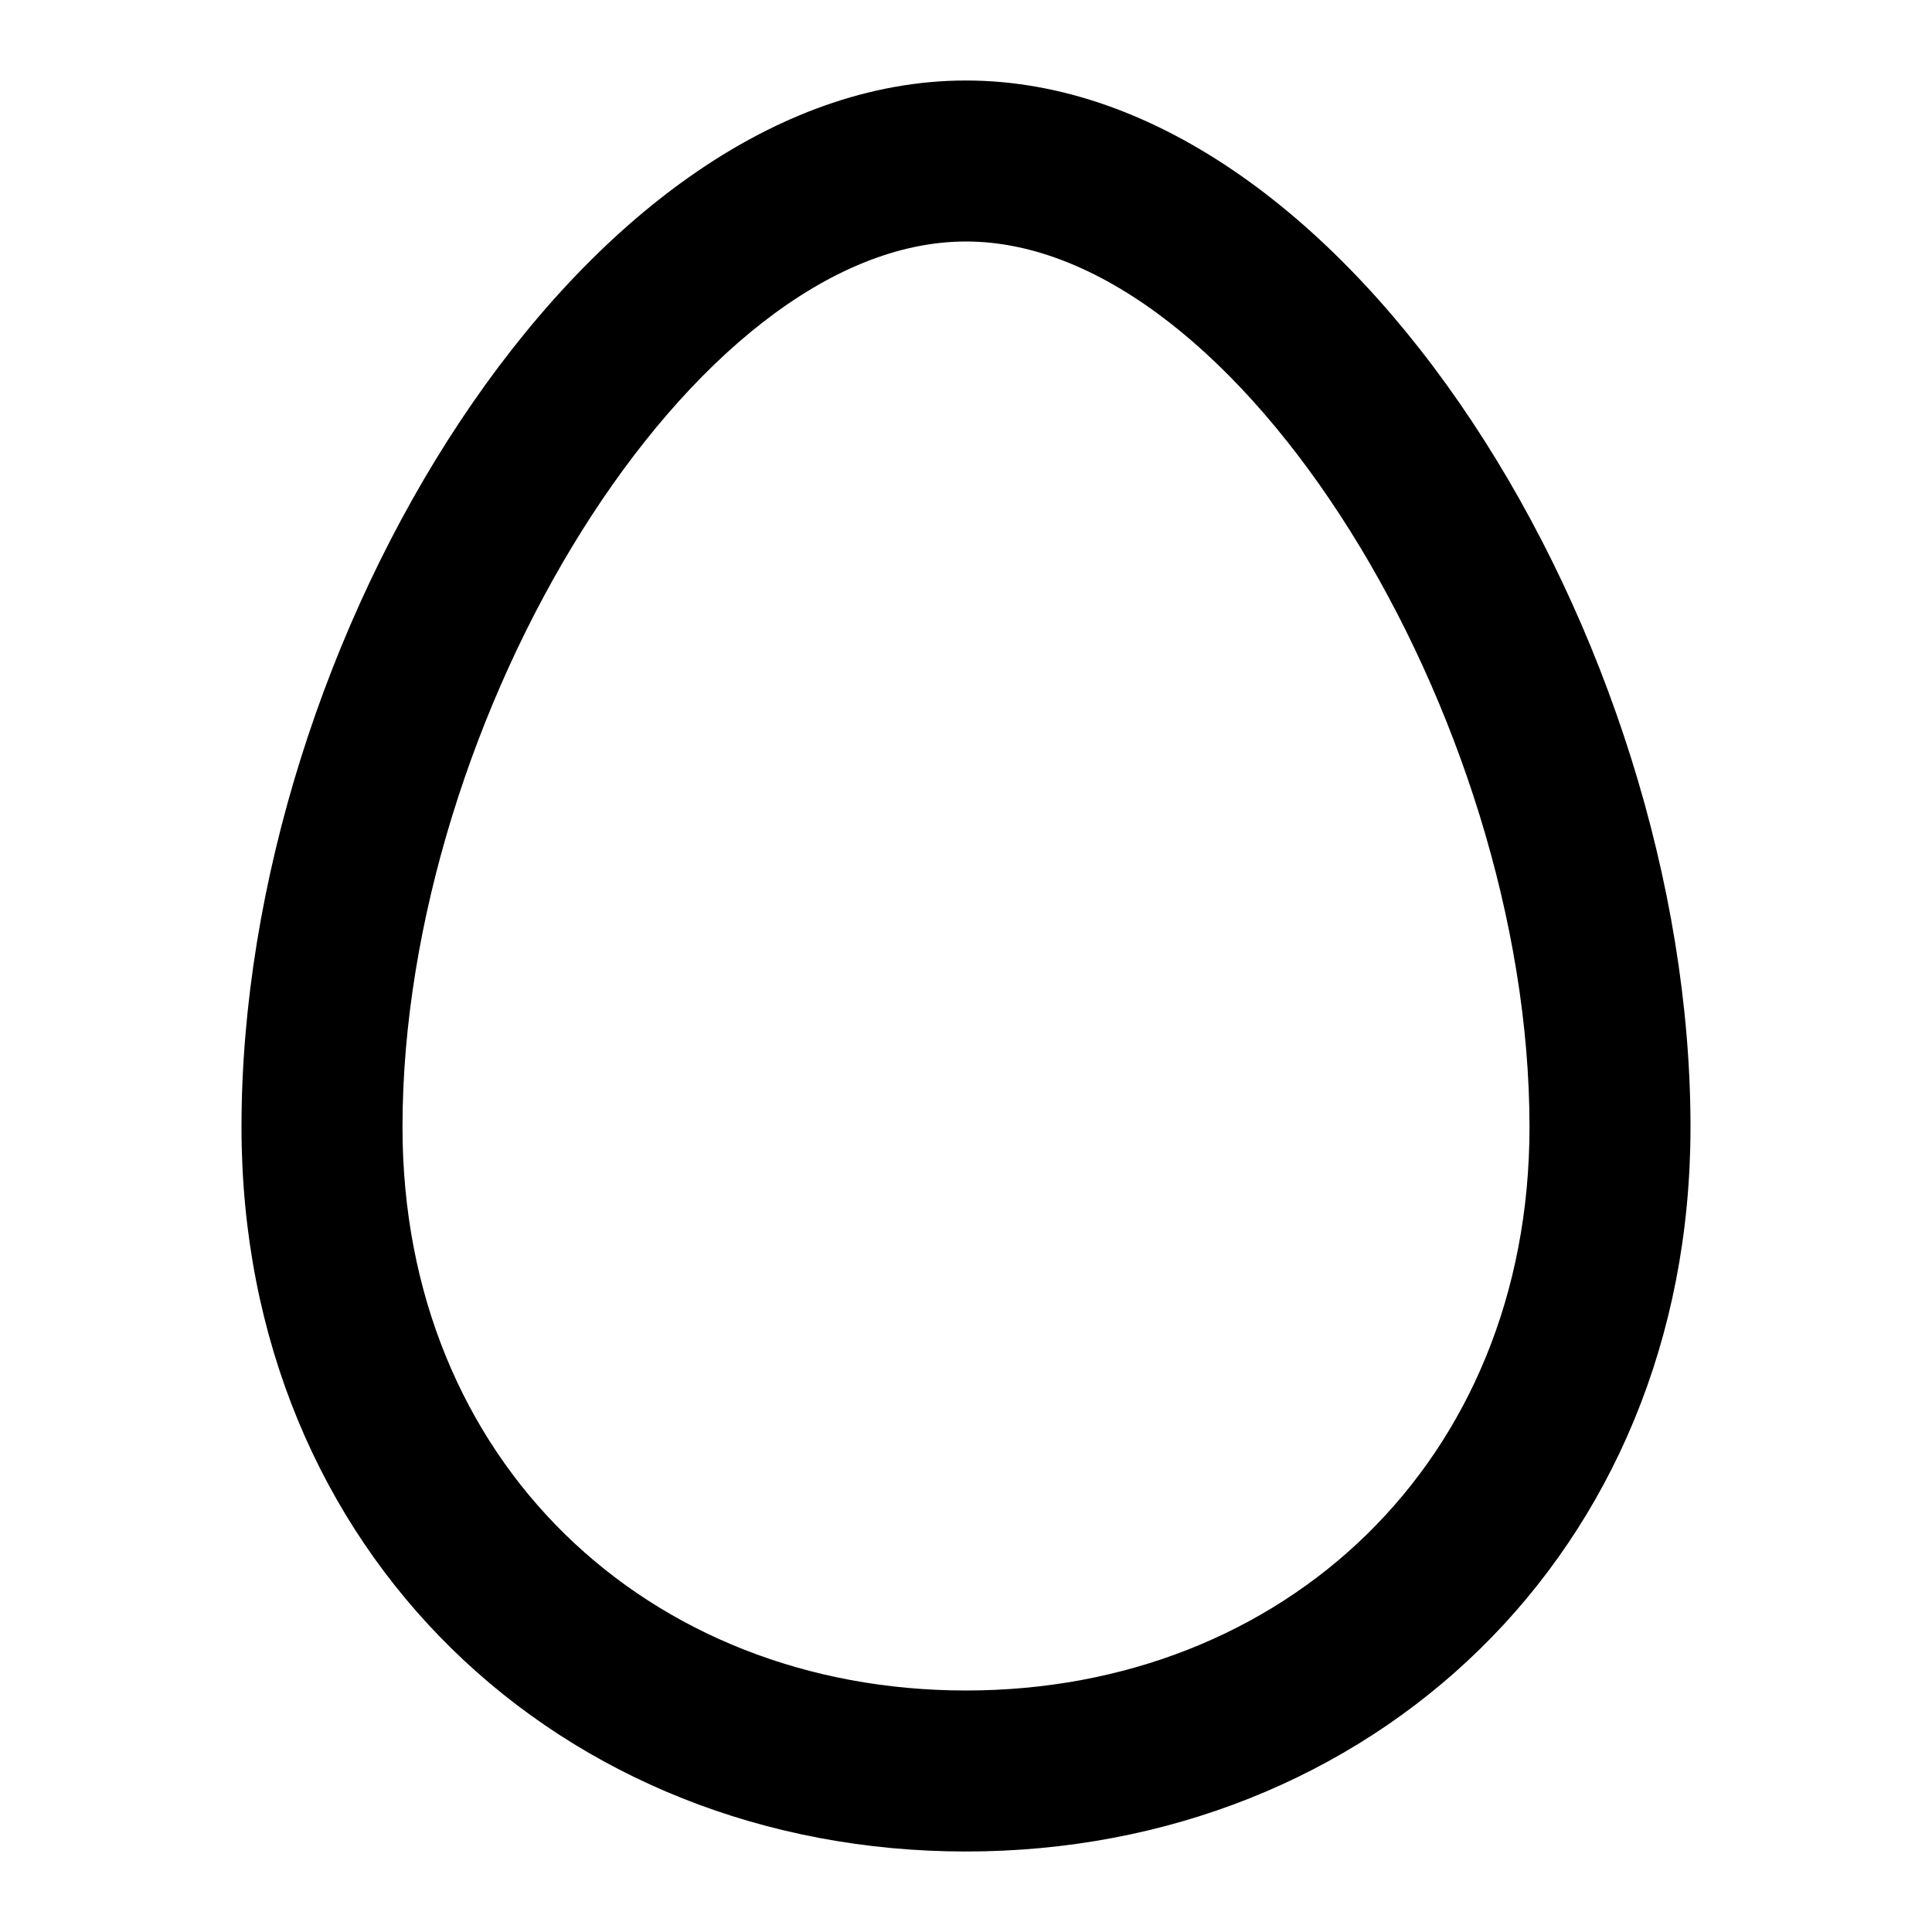 <?xml version="1.0" encoding="utf-8"?><!-- Uploaded to: SVG Repo, www.svgrepo.com, Generator: SVG Repo Mixer Tools -->
<svg fill="#000000" width="800px" height="800px" viewBox="0 0 24 24" xmlns="http://www.w3.org/2000/svg">
  <path fill-rule="evenodd" d="M12,23 C6.977,23 3,19.295 3,14 C3,7.957 7.241,1 12,1 C16.759,1 21,7.957 21,14 C21,19.295 17.023,23 12,23 Z M12,21 C15.949,21 19,18.158 19,14 C19,8.919 15.392,3 12,3 C8.608,3 5,8.919 5,14 C5,18.158 8.051,21 12,21 Z"/>
</svg>